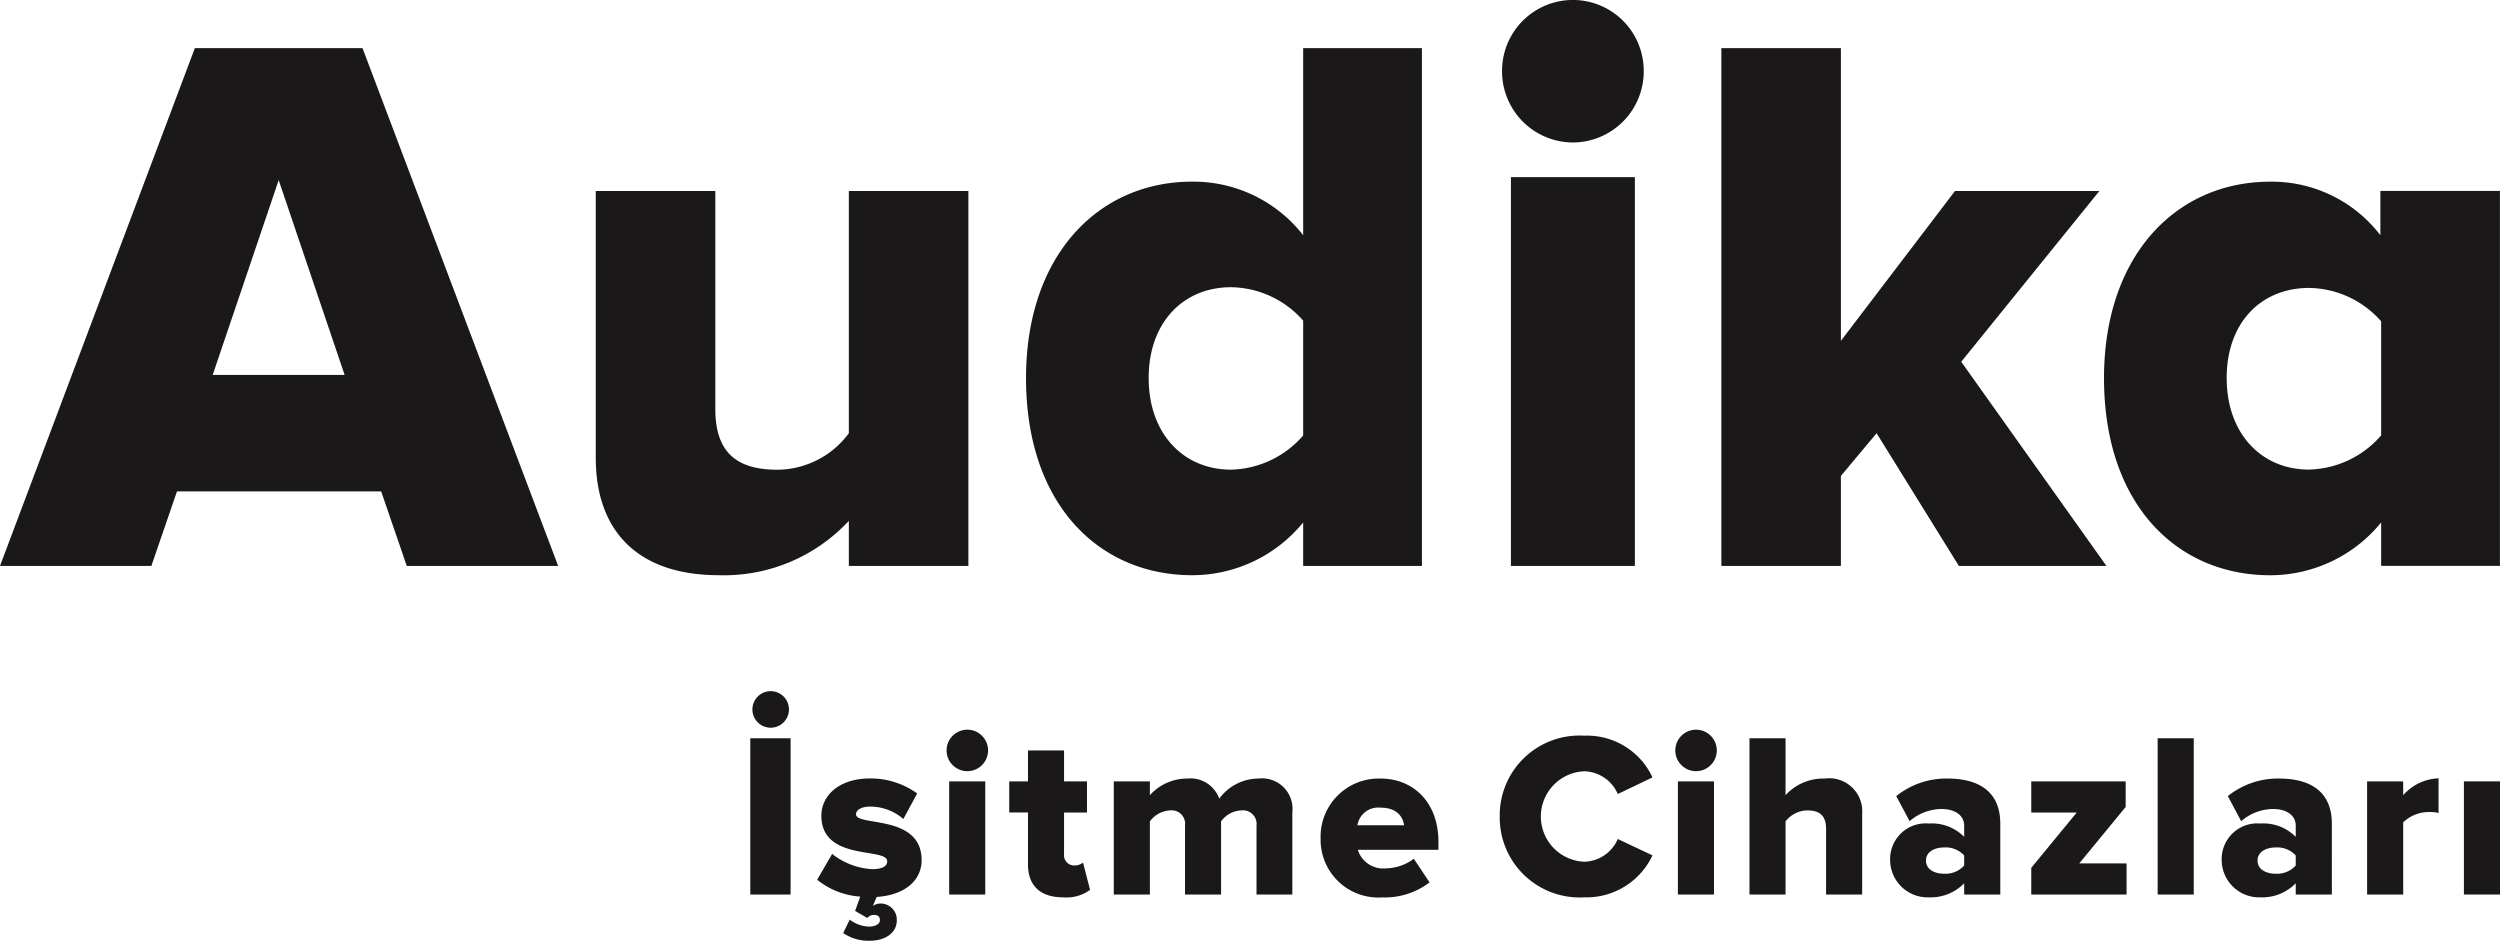 <svg xmlns="http://www.w3.org/2000/svg" xmlns:xlink="http://www.w3.org/1999/xlink" width="174.406" height="65.641" viewBox="0 0 174.406 65.641">
  <defs>
    <clipPath id="clip-path">
      <rect id="Rectangle_1008" data-name="Rectangle 1008" width="174.406" height="65.641" fill="none"/>
    </clipPath>
  </defs>
  <g id="Group_11072" data-name="Group 11072" transform="translate(-118 -13.359)">
    <g id="Group_11071" data-name="Group 11071" transform="translate(118 13.359)">
      <path id="Path_49492" data-name="Path 49492" d="M19.442,14.664l4.6,13.593H14.837ZM13.593,5.458,0,41.579H10.56l1.787-5.2H26.59l1.787,5.2h10.56L25.29,5.458Z" transform="translate(0 -2.1)" fill="#1a1818"/>
      <g id="Group_11070" data-name="Group 11070" transform="translate(0 0)">
        <g id="Group_11069" data-name="Group 11069" clip-path="url(#clip-path)">
          <path id="Path_49493" data-name="Path 49493" d="M93.548,47.811V21.654h-8.34v16.9A6.242,6.242,0,0,1,80.226,41.1c-2.708,0-4.332-1.083-4.332-4.224V21.654H67.553V40.283c0,4.82,2.654,8.177,8.611,8.177a11.9,11.9,0,0,0,9.044-3.791v3.141Z" transform="translate(-25.991 -8.331)" fill="#1a1818"/>
          <path id="Path_49494" data-name="Path 49494" d="M143.959,41.579V5.457h-8.285V18.509a9.716,9.716,0,0,0-7.745-3.737c-6.553,0-11.589,5.145-11.589,13.7,0,8.882,5.144,13.756,11.589,13.756a9.994,9.994,0,0,0,7.745-3.682v3.033Zm-13.323-6.715c-3.3,0-5.74-2.491-5.74-6.391s2.437-6.336,5.74-6.336a6.82,6.82,0,0,1,5.038,2.329v8.015a6.873,6.873,0,0,1-5.038,2.383" transform="translate(-44.762 -2.1)" fill="#1a1818"/>
          <path id="Path_49495" data-name="Path 49495" d="M222.044,41.579,211.916,27.337l9.64-11.914H211.482l-7.96,10.453V5.457h-8.34V41.579h8.34V35.3l2.489-2.978,5.742,9.261Z" transform="translate(-75.096 -2.1)" fill="#1a1818"/>
          <path id="Path_49496" data-name="Path 49496" d="M266.19,47.4V21.247h-8.339v3.087A9.543,9.543,0,0,0,250.16,20.6c-6.553,0-11.589,5.145-11.589,13.7,0,8.882,5.145,13.756,11.589,13.756a9.994,9.994,0,0,0,7.745-3.682V47.4Zm-13.321-6.715c-3.3,0-5.74-2.491-5.74-6.391s2.437-6.282,5.74-6.282a6.814,6.814,0,0,1,5.036,2.329v7.96a6.868,6.868,0,0,1-5.036,2.383" transform="translate(-91.79 -7.925)" fill="#1a1818"/>
          <path id="Path_49497" data-name="Path 49497" d="M175.259,9.94a4.961,4.961,0,0,0,4.941-5,4.942,4.942,0,1,0-9.884,0,4.962,4.962,0,0,0,4.943,5m4.323,2.415h-8.648V39.479h8.648Z" transform="translate(-65.529 0)" fill="#1a1818"/>
          <path id="Path_49498" data-name="Path 49498" d="M85.074,81.645h2.812v10.9H85.074Zm.148-2.011a1.275,1.275,0,1,1,2.55,0,1.275,1.275,0,0,1-2.55,0" transform="translate(-32.732 -30.142)" fill="#1a1818"/>
          <path id="Path_49499" data-name="Path 49499" d="M94.47,99.067l.458-.948a2.335,2.335,0,0,0,1.34.49c.393,0,.768-.147.768-.458,0-.228-.146-.359-.409-.359a.618.618,0,0,0-.474.212l-.85-.49.359-1a5.332,5.332,0,0,1-3.007-1.177l1.047-1.8a4.934,4.934,0,0,0,2.778,1.063c.752,0,1.062-.213,1.062-.556,0-.981-4.593.033-4.593-3.17,0-1.389,1.21-2.6,3.384-2.6a5.519,5.519,0,0,1,3.3,1.046l-.964,1.781a3.533,3.533,0,0,0-2.321-.866c-.588,0-.981.228-.981.539,0,.866,4.577-.033,4.577,3.2,0,1.406-1.16,2.435-3.138,2.566l-.262.621a1.056,1.056,0,0,1,.556-.164,1.129,1.129,0,0,1,1.112,1.176c0,.9-.85,1.422-1.88,1.422a3.158,3.158,0,0,1-1.864-.539" transform="translate(-35.649 -33.966)" fill="#1a1818"/>
          <path id="Path_49500" data-name="Path 49500" d="M107.332,84.191a1.447,1.447,0,0,1,2.894,0,1.447,1.447,0,1,1-2.894,0m.18,2.158h2.518v7.894h-2.518Z" transform="translate(-41.296 -31.839)" fill="#1a1818"/>
          <path id="Path_49501" data-name="Path 49501" d="M115.743,93.019v-3.6h-1.307V87.25h1.307V85.092h2.517V87.25h1.6v2.174h-1.6v2.893a.713.713,0,0,0,.686.8.981.981,0,0,0,.638-.2l.49,1.9a2.752,2.752,0,0,1-1.864.523c-1.6,0-2.468-.8-2.468-2.321" transform="translate(-44.029 -32.739)" fill="#1a1818"/>
          <path id="Path_49502" data-name="Path 49502" d="M136.249,96.37V91.564A.951.951,0,0,0,135.2,90.5a1.83,1.83,0,0,0-1.423.768v5.1h-2.516V91.564a.938.938,0,0,0-1.029-1.063,1.852,1.852,0,0,0-1.422.768v5.1h-2.518V88.475h2.518v.964a3.5,3.5,0,0,1,2.6-1.16,2.13,2.13,0,0,1,2.24,1.406,3.4,3.4,0,0,1,2.729-1.406,2.129,2.129,0,0,1,2.369,2.37V96.37Z" transform="translate(-48.592 -33.965)" fill="#1a1818"/>
          <path id="Path_49503" data-name="Path 49503" d="M149.738,92.414a4.06,4.06,0,0,1,4.184-4.135c2.337,0,4.037,1.717,4.037,4.4v.572h-5.623a1.853,1.853,0,0,0,1.978,1.291,3.285,3.285,0,0,0,1.928-.669l1.1,1.651a5.153,5.153,0,0,1-3.3,1.046,4.028,4.028,0,0,1-4.3-4.152m4.184-2.108a1.471,1.471,0,0,0-1.619,1.226h3.253c-.065-.556-.474-1.226-1.634-1.226" transform="translate(-57.611 -33.965)" fill="#1a1818"/>
          <path id="Path_49504" data-name="Path 49504" d="M170.053,89.057a5.566,5.566,0,0,1,5.9-5.639,5.028,5.028,0,0,1,4.756,2.91l-2.419,1.16a2.62,2.62,0,0,0-2.337-1.586,3.157,3.157,0,0,0,0,6.309,2.62,2.62,0,0,0,2.337-1.586l2.419,1.144a5.09,5.09,0,0,1-4.756,2.926,5.575,5.575,0,0,1-5.9-5.639" transform="translate(-65.428 -32.095)" fill="#1a1818"/>
          <path id="Path_49505" data-name="Path 49505" d="M189.961,84.191a1.447,1.447,0,0,1,2.894,0,1.447,1.447,0,1,1-2.894,0m.18,2.158h2.518v7.894h-2.518Z" transform="translate(-73.087 -31.839)" fill="#1a1818"/>
          <path id="Path_49506" data-name="Path 49506" d="M203.713,94.612V90.019c0-.964-.506-1.275-1.307-1.275a1.942,1.942,0,0,0-1.52.768v5.1h-2.516V83.71h2.516v3.971a3.571,3.571,0,0,1,2.73-1.16,2.305,2.305,0,0,1,2.615,2.468v5.623Z" transform="translate(-76.322 -32.207)" fill="#1a1818"/>
          <path id="Path_49507" data-name="Path 49507" d="M219.483,96.37v-.785a3.259,3.259,0,0,1-2.451.981,2.617,2.617,0,0,1-2.714-2.6,2.486,2.486,0,0,1,2.714-2.55,3.16,3.16,0,0,1,2.451.931v-.784c0-.687-.589-1.16-1.6-1.16a3.449,3.449,0,0,0-2.206.85l-.933-1.749a5.573,5.573,0,0,1,3.58-1.226c1.9,0,3.679.7,3.679,3.154V96.37Zm0-2.027v-.7a1.745,1.745,0,0,0-1.406-.556c-.654,0-1.258.295-1.258.915s.6.916,1.258.916a1.753,1.753,0,0,0,1.406-.572" transform="translate(-82.458 -33.965)" fill="#1a1818"/>
          <path id="Path_49508" data-name="Path 49508" d="M230.322,96.493V94.63l3.17-3.858h-3.17V88.6h6.586v1.781l-3.236,3.939h3.3v2.174Z" transform="translate(-88.616 -34.088)" fill="#1a1818"/>
          <rect id="Rectangle_1006" data-name="Rectangle 1006" width="2.518" height="10.902" transform="translate(150.523 51.503)" fill="#1a1818"/>
          <path id="Path_49509" data-name="Path 49509" d="M257.079,96.37v-.785a3.262,3.262,0,0,1-2.452.981,2.618,2.618,0,0,1-2.714-2.6,2.487,2.487,0,0,1,2.714-2.55,3.16,3.16,0,0,1,2.452.931v-.784c0-.687-.588-1.16-1.6-1.16a3.454,3.454,0,0,0-2.206.85l-.931-1.749a5.568,5.568,0,0,1,3.58-1.226c1.895,0,3.677.7,3.677,3.154V96.37Zm0-2.027v-.7a1.745,1.745,0,0,0-1.405-.556c-.654,0-1.259.295-1.259.915s.6.916,1.259.916a1.752,1.752,0,0,0,1.405-.572" transform="translate(-96.923 -33.965)" fill="#1a1818"/>
          <path id="Path_49510" data-name="Path 49510" d="M268.4,96.359V88.465h2.518v.964a3.453,3.453,0,0,1,2.467-1.177v2.419a2.106,2.106,0,0,0-.62-.065,2.562,2.562,0,0,0-1.847.719v5.034Z" transform="translate(-103.265 -33.955)" fill="#1a1818"/>
          <rect id="Rectangle_1007" data-name="Rectangle 1007" width="2.518" height="7.894" transform="translate(171.888 54.51)" fill="#1a1818"/>
        </g>
      </g>
    </g>
  </g>
</svg>

